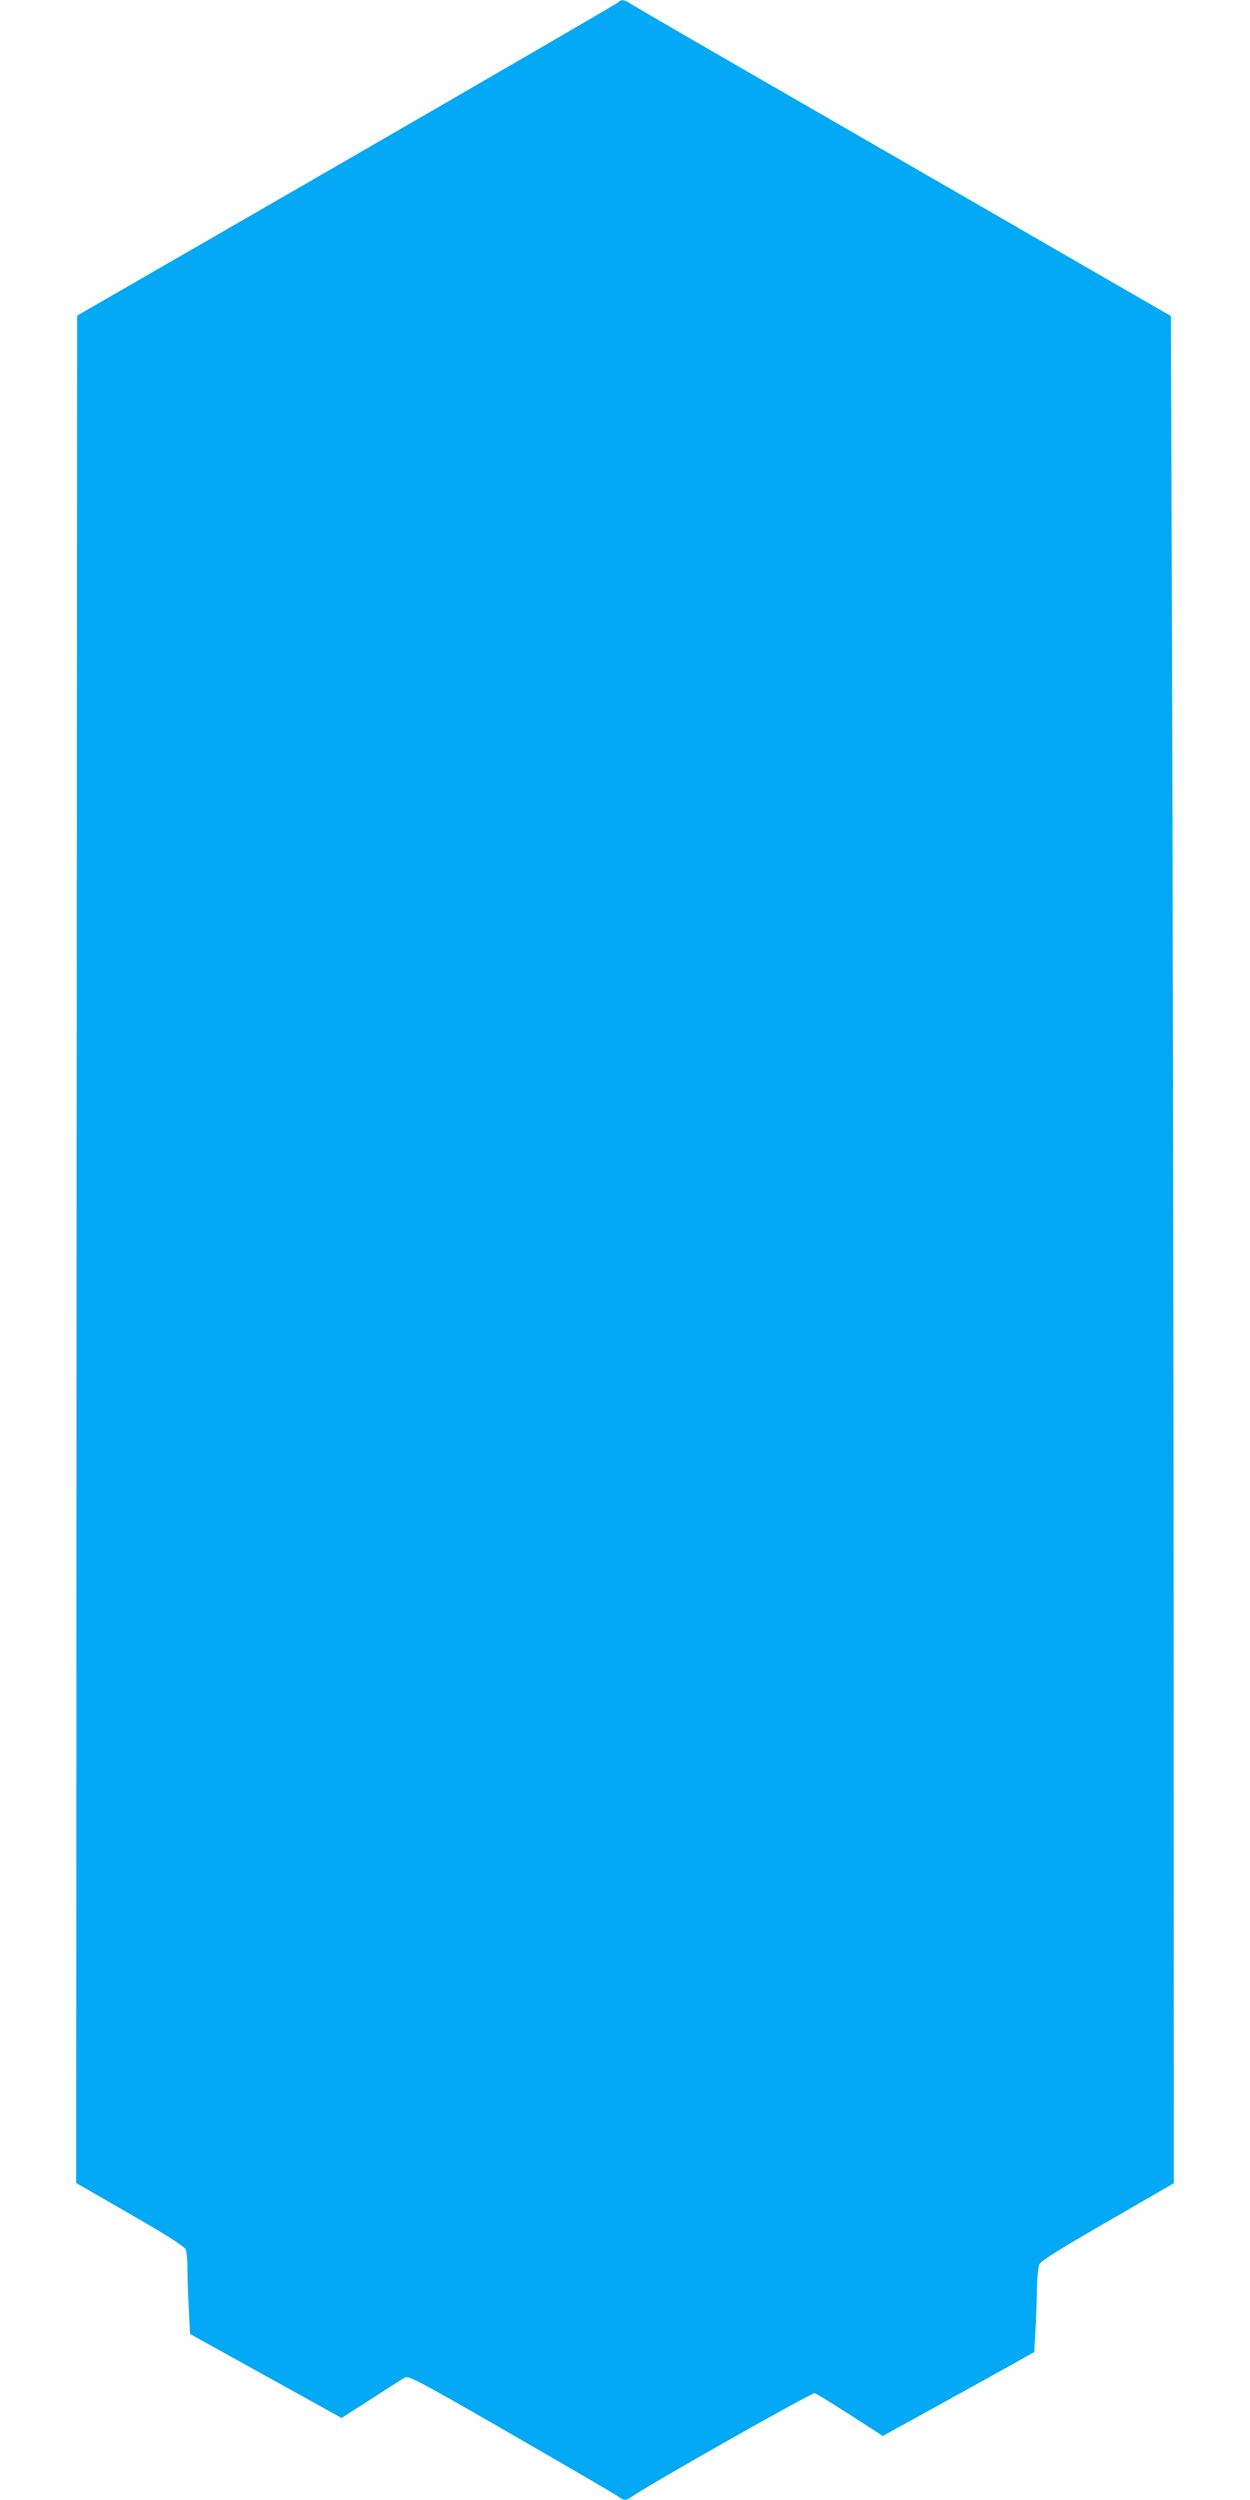 <?xml version="1.0" standalone="no"?>
<!DOCTYPE svg PUBLIC "-//W3C//DTD SVG 20010904//EN"
 "http://www.w3.org/TR/2001/REC-SVG-20010904/DTD/svg10.dtd">
<svg version="1.0" xmlns="http://www.w3.org/2000/svg"
 width="640pt" height="1280pt" viewBox="0 0 640 1280"
 preserveAspectRatio="xMidYMid meet">
<g transform="translate(0,1280) scale(0.1,-0.1)"
fill="#03a9f4" stroke="none">
<path d="M3165 12788 c-5 -6 -631 -369 -1390 -808 l-1380 -796 -3 -4781 -2
-4780 276 -159 c196 -113 279 -166 285 -182 5 -13 9 -61 9 -106 0 -46 3 -138
7 -205 l6 -121 388 -215 388 -215 153 98 c84 55 162 104 173 110 18 9 93 -31
540 -289 286 -165 532 -308 547 -319 34 -25 42 -25 76 -1 80 57 919 532 933
528 9 -2 91 -53 183 -112 l166 -107 323 178 c177 98 351 194 387 215 l65 36 6
104 c4 57 7 154 8 214 1 65 6 120 14 134 8 16 126 90 350 218 l337 195 -1
3016 c-1 1660 -5 3811 -8 4780 l-6 1764 -385 222 c-212 123 -828 478 -1370
791 -542 312 -997 576 -1012 586 -29 21 -48 23 -63 7z"/>
</g>
</svg>
